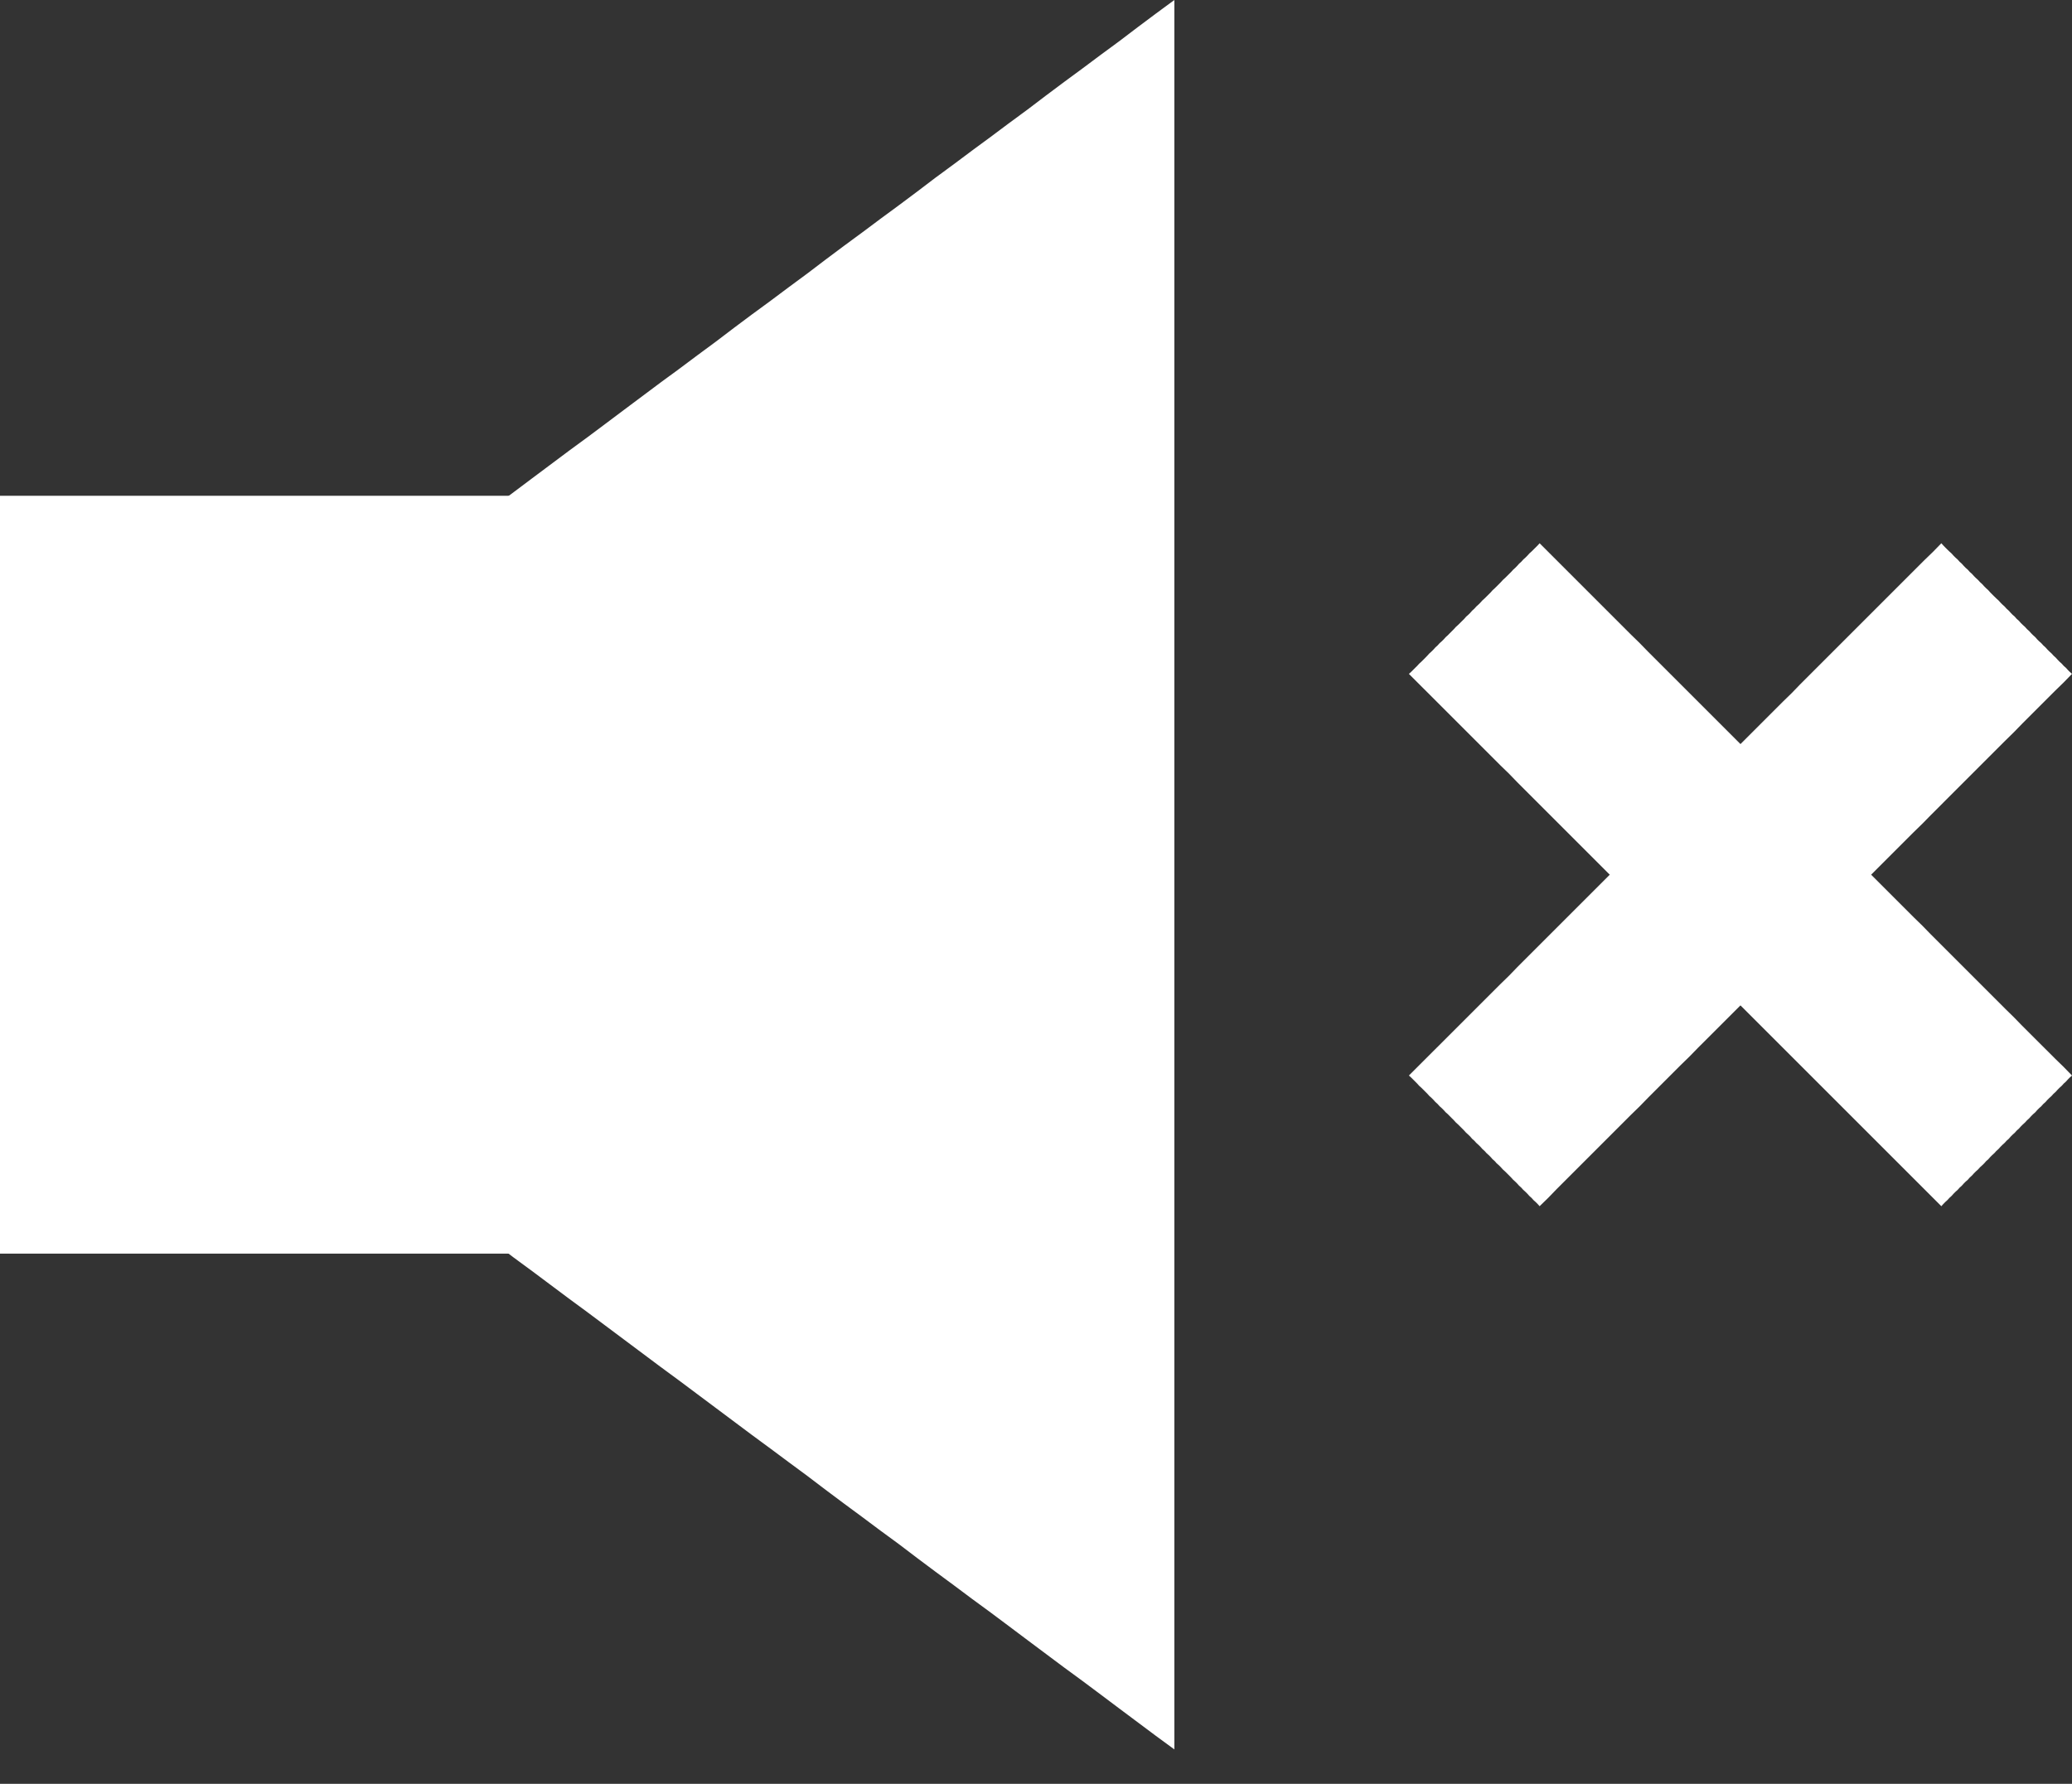<svg xmlns="http://www.w3.org/2000/svg" width="36" height="31" viewBox="0 0 36 31" fill="none"><rect x="0" y="0" width="36" height="31" fill="#333333" stroke="none"/><g id="Som Mute"><path d="M0 15.203L0.317 15.44L0.638 15.677L1.273 16.15L1.594 16.387L1.911 16.628L2.232 16.865L2.866 17.338L3.188 17.575L3.505 17.816L3.826 18.053L4.46 18.526L4.782 18.763L5.099 19L5.42 19.241L6.054 19.714L6.376 19.951L6.693 20.188L7.014 20.429L7.331 20.666L7.652 20.902L8.287 21.376L8.608 21.613L8.925 21.854L9.246 22.09L9.88 22.564L10.202 22.801L10.519 23.038L10.84 23.278L11.474 23.752L11.796 23.989L12.113 24.226L12.434 24.466L13.068 24.94L13.39 25.177L13.707 25.413L14.028 25.65L14.345 25.891L14.662 26.128L14.983 26.365L15.3 26.602L15.622 26.838L15.939 27.079L16.256 27.316L16.577 27.553L16.894 27.79L17.216 28.026L17.533 28.263L17.854 28.504L18.488 28.978L18.81 29.214L19.127 29.451L19.448 29.692L20.082 30.166L20.404 30.402V0L20.082 0.237L19.765 0.474L19.448 0.715L19.127 0.951L18.81 1.188L18.488 1.425L18.171 1.662L17.854 1.903L17.533 2.139L17.216 2.376L16.894 2.613L16.577 2.85L16.256 3.086L15.939 3.327L15.622 3.564L15.3 3.801L14.983 4.038L14.662 4.274L14.345 4.511L14.028 4.752L13.707 4.989L13.39 5.226L13.068 5.462L12.751 5.699L12.434 5.94L12.113 6.177L11.796 6.414L11.474 6.65L10.84 7.124L10.519 7.365L10.202 7.602L9.88 7.838L9.246 8.312L8.925 8.553L8.608 8.79L8.287 9.026L7.652 9.5L7.331 9.737L7.014 9.978L6.693 10.214L6.376 10.451L6.054 10.688L5.737 10.925L5.42 11.166L5.099 11.402L4.782 11.639L4.46 11.876L3.826 12.35L3.505 12.591L3.188 12.827L2.866 13.064L2.232 13.537L1.911 13.774L1.594 14.015L1.273 14.252L0.638 14.726L0.317 14.962L0 15.203Z" fill="white"></path><path d="M8.938 21.786H0V15.203V8.616H8.938V21.786Z" fill="white"></path><path d="M26.75 20.962L26.716 20.924L26.682 20.89L26.644 20.856L26.61 20.818L26.572 20.784L26.538 20.746L26.504 20.712L26.466 20.678L26.432 20.64L26.394 20.606L26.36 20.568L26.327 20.535L26.289 20.501L26.255 20.463L26.149 20.357L26.111 20.323L26.077 20.285L26.043 20.251L26.005 20.218L25.971 20.179L25.933 20.146L25.9 20.108L25.866 20.074L25.828 20.04L25.794 20.002L25.756 19.968L25.722 19.93L25.688 19.896L25.65 19.862L25.616 19.824L25.578 19.791L25.545 19.752L25.511 19.719L25.473 19.685L25.439 19.647L25.405 19.613L25.333 19.541L25.295 19.507L25.261 19.469L25.227 19.435L25.189 19.397L25.156 19.363L25.118 19.33L25.084 19.292L25.05 19.258L25.012 19.224L24.978 19.186L24.94 19.152L24.906 19.114L24.872 19.08L24.834 19.046L24.8 19.008L24.695 18.903L24.657 18.869L24.623 18.831L24.517 18.725L24.479 18.691L26.069 17.102L26.217 16.958L26.36 16.81L28.525 14.645L28.673 14.502L28.817 14.354L30.982 12.189L31.13 12.045L31.273 11.897L33.438 9.732L33.586 9.589L33.73 9.441L33.764 9.479L33.797 9.513L33.835 9.551L33.869 9.584L33.907 9.618L33.941 9.656L33.975 9.69L34.013 9.724L34.047 9.762L34.085 9.796L34.119 9.834L34.152 9.868L34.191 9.902L34.224 9.94L34.262 9.973L34.296 10.011L34.33 10.045L34.368 10.079L34.402 10.117L34.44 10.151L34.474 10.189L34.508 10.223L34.546 10.257L34.579 10.295L34.651 10.367L34.685 10.4L34.723 10.434L34.757 10.472L34.791 10.506L34.829 10.54L34.863 10.578L34.901 10.612L34.935 10.65L34.968 10.684L35.006 10.717L35.04 10.756L35.078 10.789L35.112 10.828L35.146 10.861L35.184 10.895L35.218 10.933L35.256 10.967L35.29 11.005L35.324 11.039L35.362 11.073L35.395 11.111L35.429 11.145L35.467 11.178L35.501 11.216L35.539 11.25L35.573 11.288L35.607 11.322L35.645 11.356L35.679 11.394L35.717 11.428L35.751 11.466L35.784 11.5L35.822 11.534L35.856 11.572L35.894 11.605L35.928 11.643L35.962 11.677L36 11.711L35.856 11.859L35.708 12.003L35.133 12.578L34.989 12.726L34.842 12.87L33.544 14.168L33.4 14.315L33.252 14.459L31.954 15.757L31.81 15.905L31.662 16.049L31.087 16.624L30.944 16.772L30.796 16.916L29.498 18.213L29.354 18.361L29.206 18.505L28.631 19.08L28.487 19.228L28.339 19.372L27.041 20.67L26.898 20.818L26.75 20.962Z" fill="white"></path><path d="M33.73 20.962L26.36 13.592L26.217 13.444L26.069 13.301L24.479 11.711L24.517 11.677L24.551 11.643L24.589 11.605L24.623 11.572L24.657 11.534L24.695 11.5L24.767 11.428L24.8 11.394L24.834 11.356L24.872 11.322L24.906 11.288L24.94 11.25L24.978 11.216L25.012 11.178L25.05 11.145L25.084 11.111L25.118 11.073L25.156 11.039L25.189 11.005L25.227 10.967L25.261 10.933L25.295 10.895L25.333 10.861L25.439 10.756L25.473 10.717L25.511 10.684L25.545 10.65L25.578 10.612L25.616 10.578L25.65 10.54L25.688 10.506L25.722 10.472L25.756 10.434L25.794 10.4L25.9 10.295L25.933 10.257L25.971 10.223L26.077 10.117L26.111 10.079L26.149 10.045L26.255 9.94L26.289 9.902L26.327 9.868L26.36 9.834L26.394 9.796L26.432 9.762L26.466 9.724L26.504 9.69L26.538 9.656L26.572 9.618L26.61 9.584L26.716 9.479L26.75 9.441L28.339 11.03L28.487 11.174L28.631 11.322L30.796 13.487L30.944 13.63L31.087 13.778L33.252 15.943L33.4 16.087L33.544 16.235L34.842 17.533L34.989 17.677L35.133 17.825L35.708 18.399L35.856 18.543L36 18.691L35.962 18.725L35.928 18.759L35.894 18.797L35.856 18.831L35.822 18.869L35.784 18.903L35.751 18.936L35.717 18.974L35.679 19.008L35.645 19.046L35.607 19.08L35.573 19.114L35.539 19.152L35.501 19.186L35.467 19.224L35.429 19.258L35.395 19.292L35.362 19.33L35.324 19.363L35.29 19.397L35.256 19.435L35.218 19.469L35.184 19.507L35.146 19.541L35.112 19.575L35.078 19.613L35.04 19.647L35.006 19.685L34.968 19.719L34.935 19.752L34.901 19.791L34.863 19.824L34.829 19.862L34.791 19.896L34.757 19.93L34.723 19.968L34.685 20.002L34.651 20.04L34.613 20.074L34.579 20.108L34.546 20.146L34.508 20.179L34.474 20.218L34.44 20.251L34.402 20.285L34.368 20.323L34.33 20.357L34.296 20.391L34.262 20.429L34.224 20.463L34.191 20.501L34.152 20.535L34.119 20.568L34.085 20.606L34.047 20.64L34.013 20.678L33.975 20.712L33.941 20.746L33.907 20.784L33.869 20.818L33.835 20.856L33.797 20.89L33.764 20.924L33.73 20.962Z" fill="white"></path></g></svg>